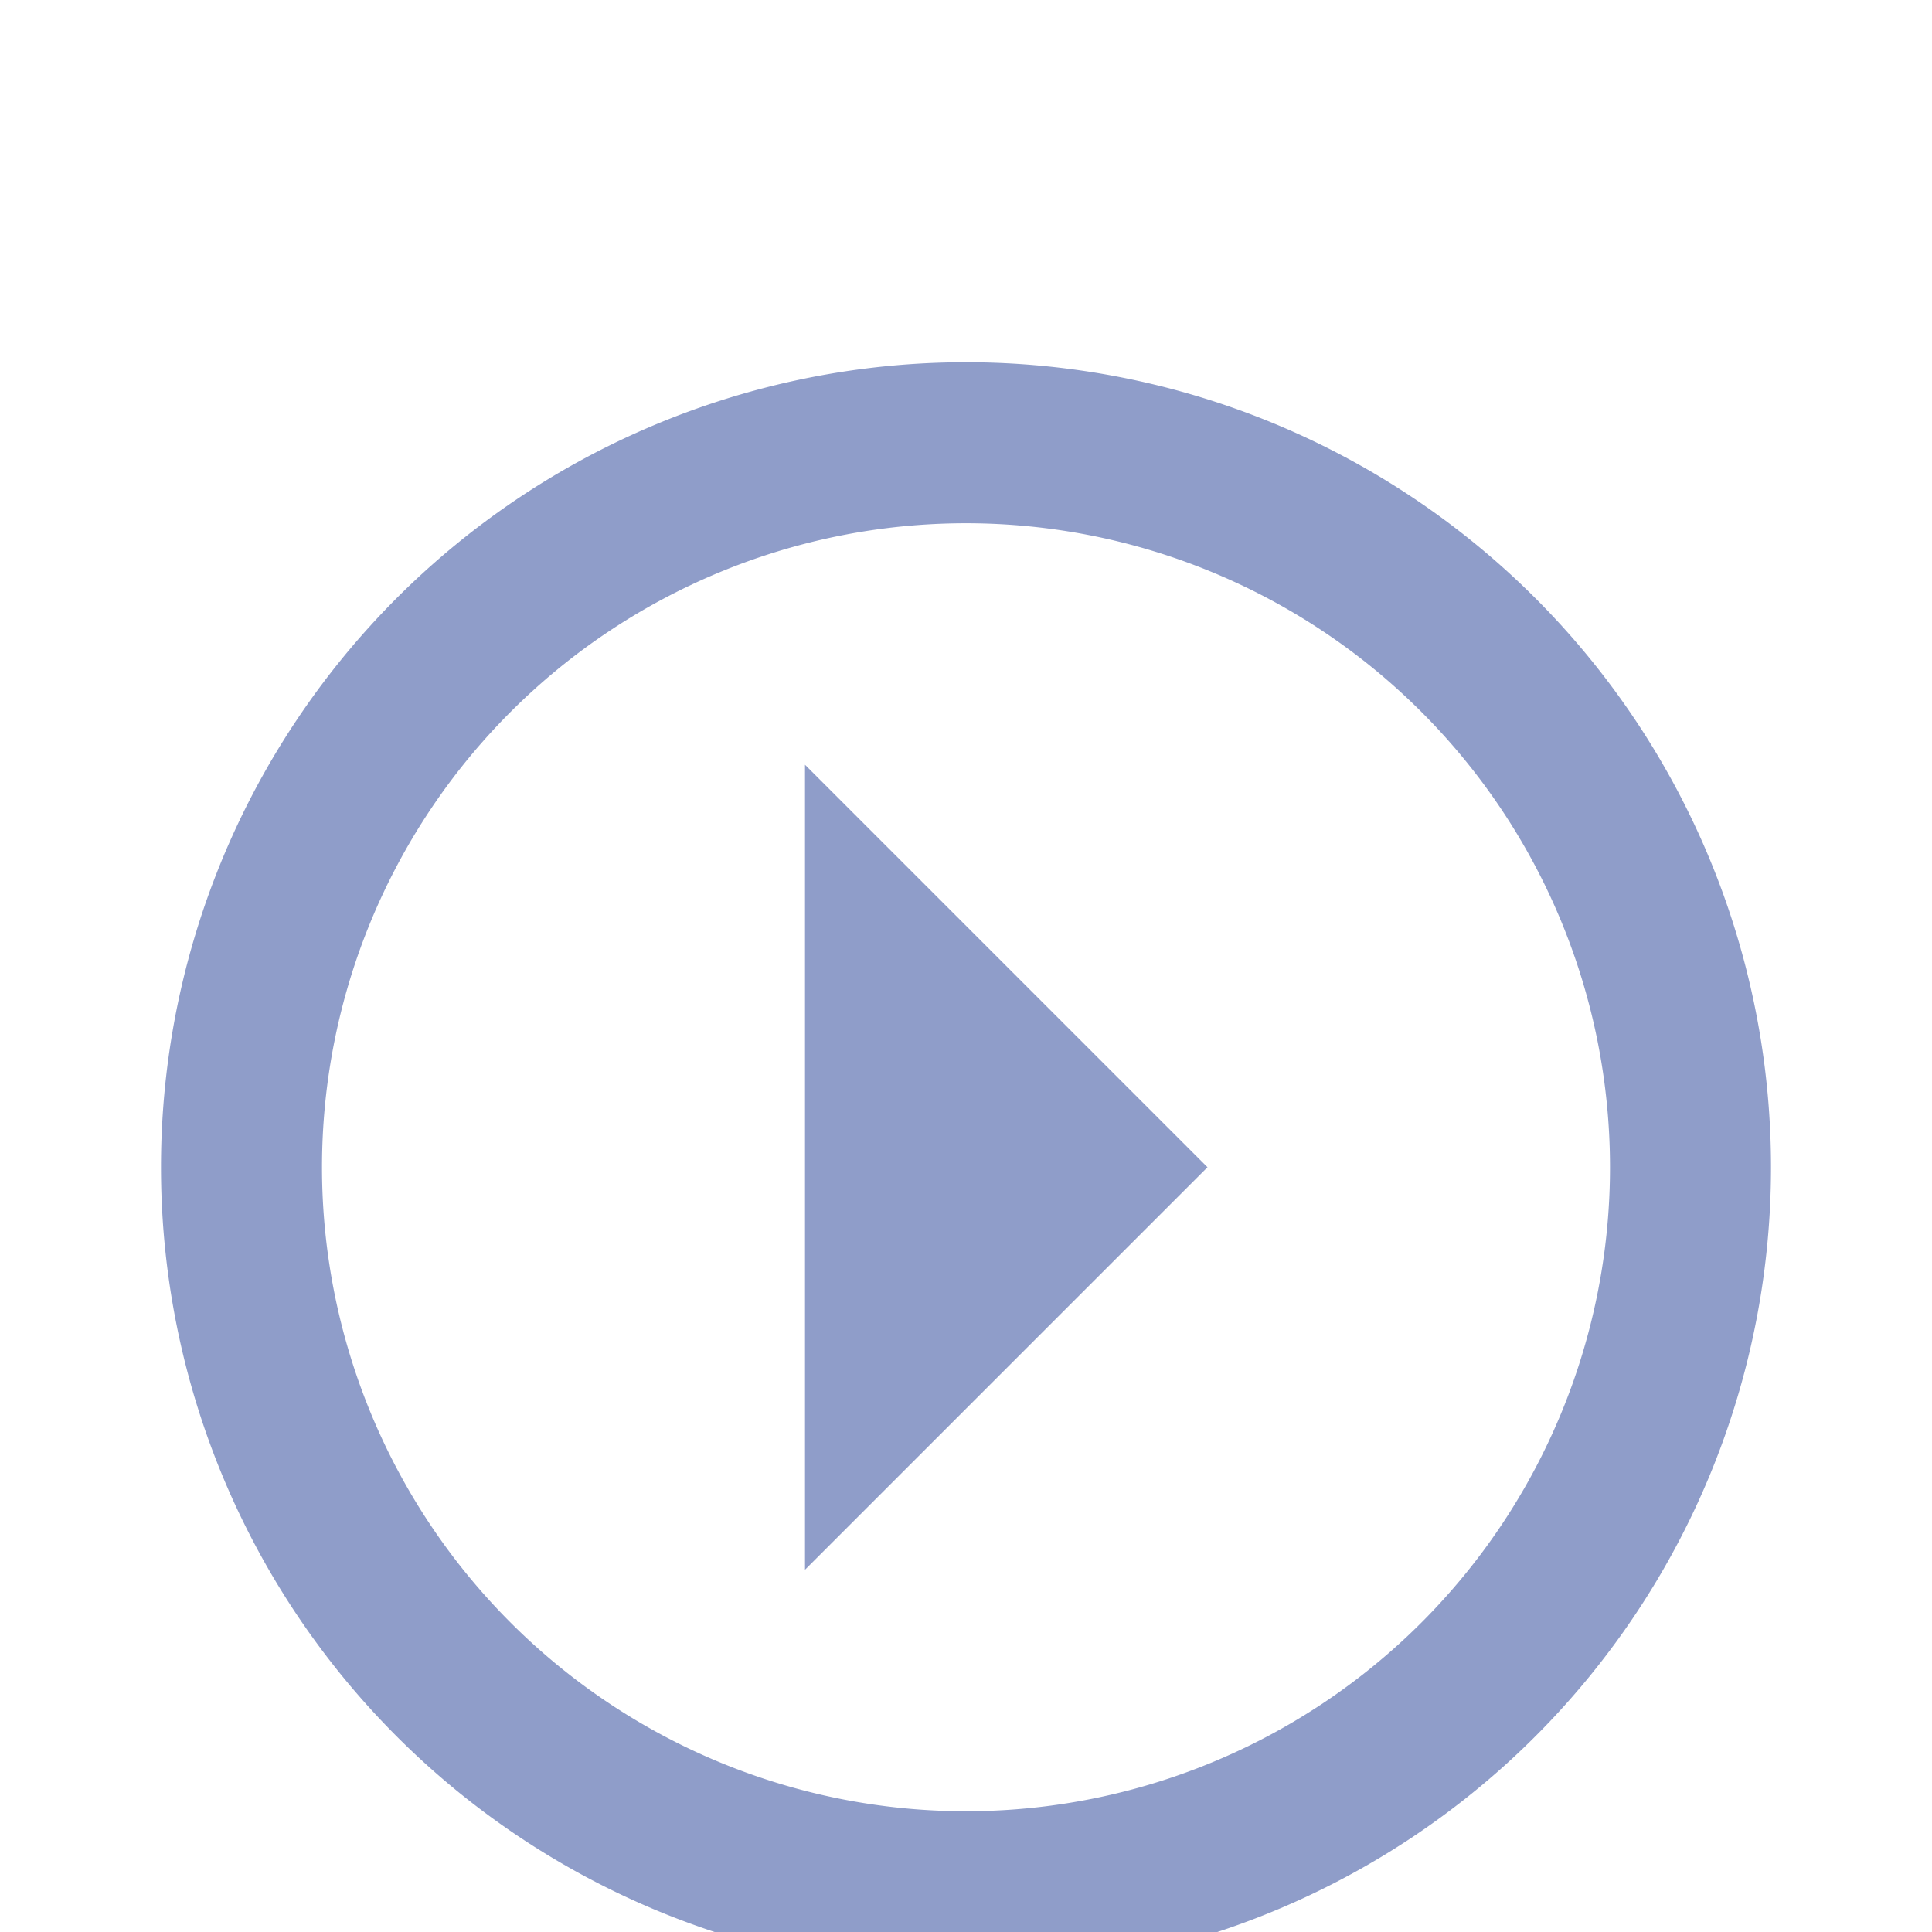 <svg xmlns="http://www.w3.org/2000/svg" width="24" height="24" viewBox="0 -2.5 24 24">
  <title>circle-newer</title>
  <path fill="#8f9dc9" d="M12,20a8,8,0,1,1,8-8,8,8,0,0,1-8,8m0,2A10,10,0,1,0,2,12,10,10,0,0,0,12,22Zm3-10L10,7V17Z"/>
</svg>

